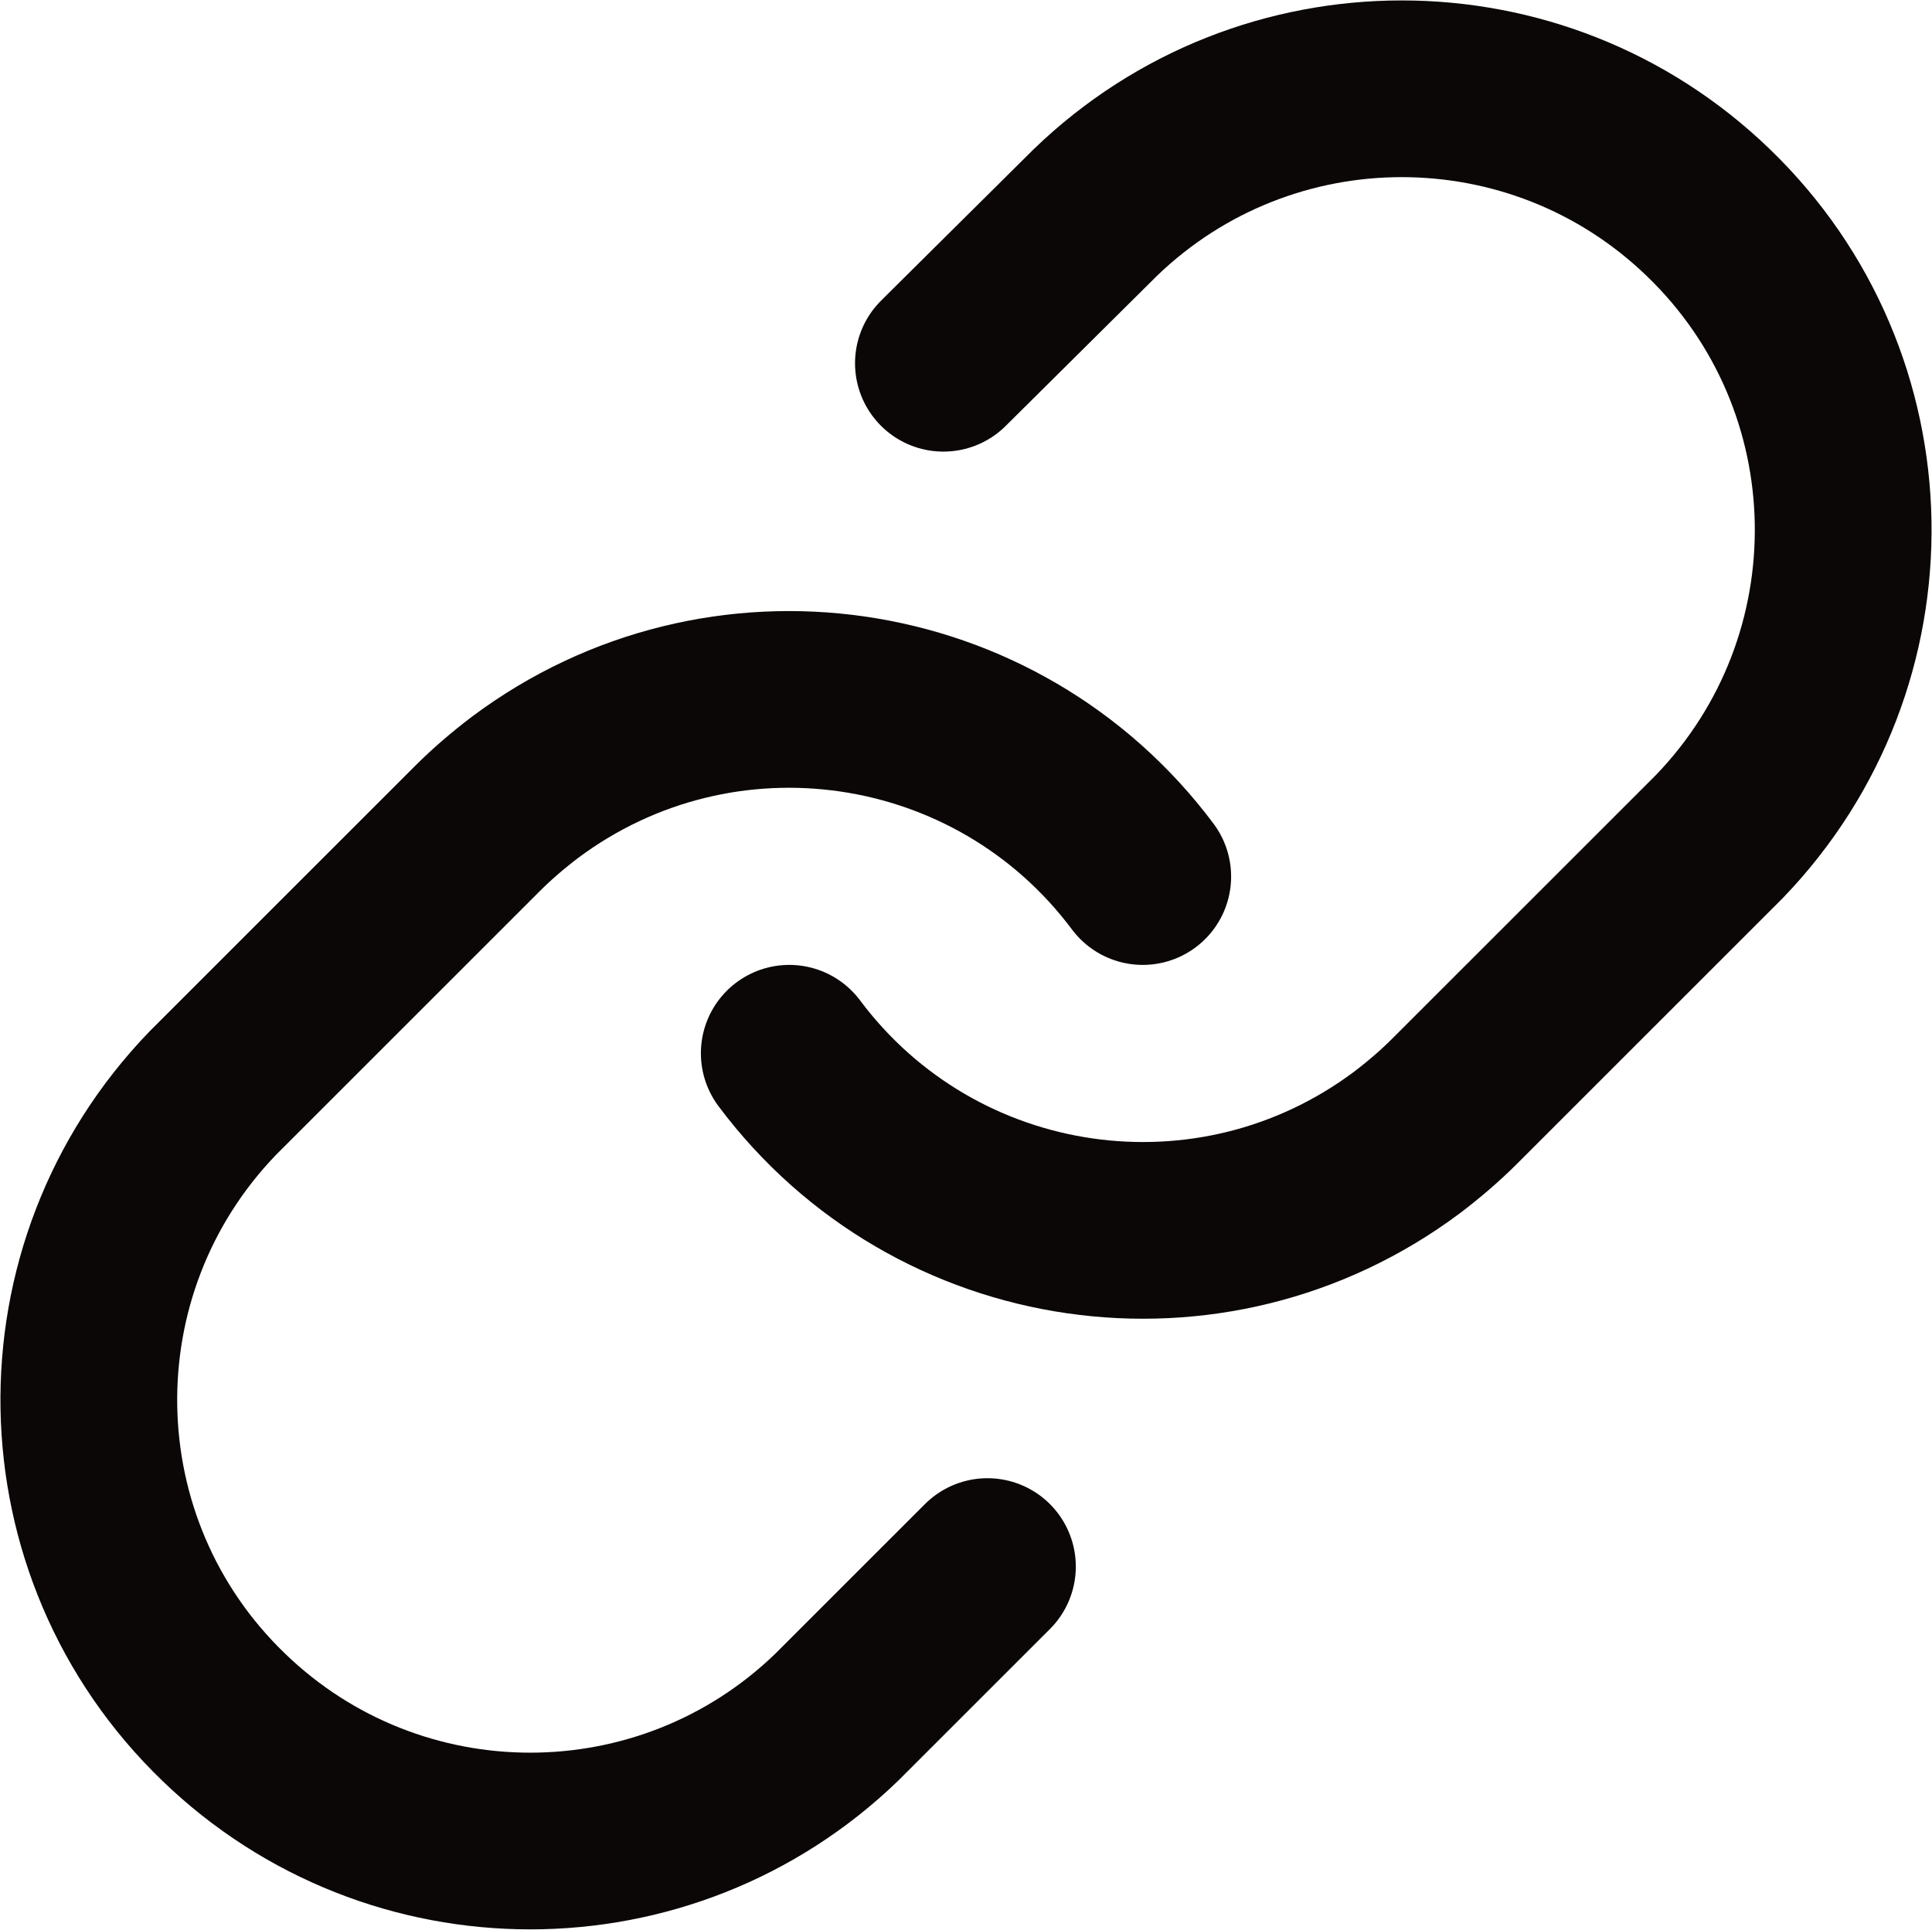 <?xml version="1.0" encoding="UTF-8"?><svg id="_レイヤー_2" xmlns="http://www.w3.org/2000/svg" viewBox="0 0 33.34 33.31"><defs><style>.cls-1{fill:none;stroke:#0a0706;stroke-linecap:round;stroke-linejoin:round;stroke-width:3.05px;}</style></defs><g id="layout"><path class="cls-1" d="M13.62,18.18c2.52,3.37,7.29,4.06,10.66,1.54.29-.22.57-.46.82-.71l4.57-4.57c2.92-3.03,2.84-7.85-.19-10.77-2.95-2.85-7.63-2.85-10.58,0l-2.62,2.6"/><path class="cls-1" d="M19.72,15.13c-2.52-3.37-7.29-4.06-10.66-1.54-.29.22-.57.46-.82.71l-4.57,4.57c-2.92,3.03-2.84,7.85.19,10.77,2.95,2.85,7.63,2.85,10.58,0l2.6-2.6"/></g></svg>